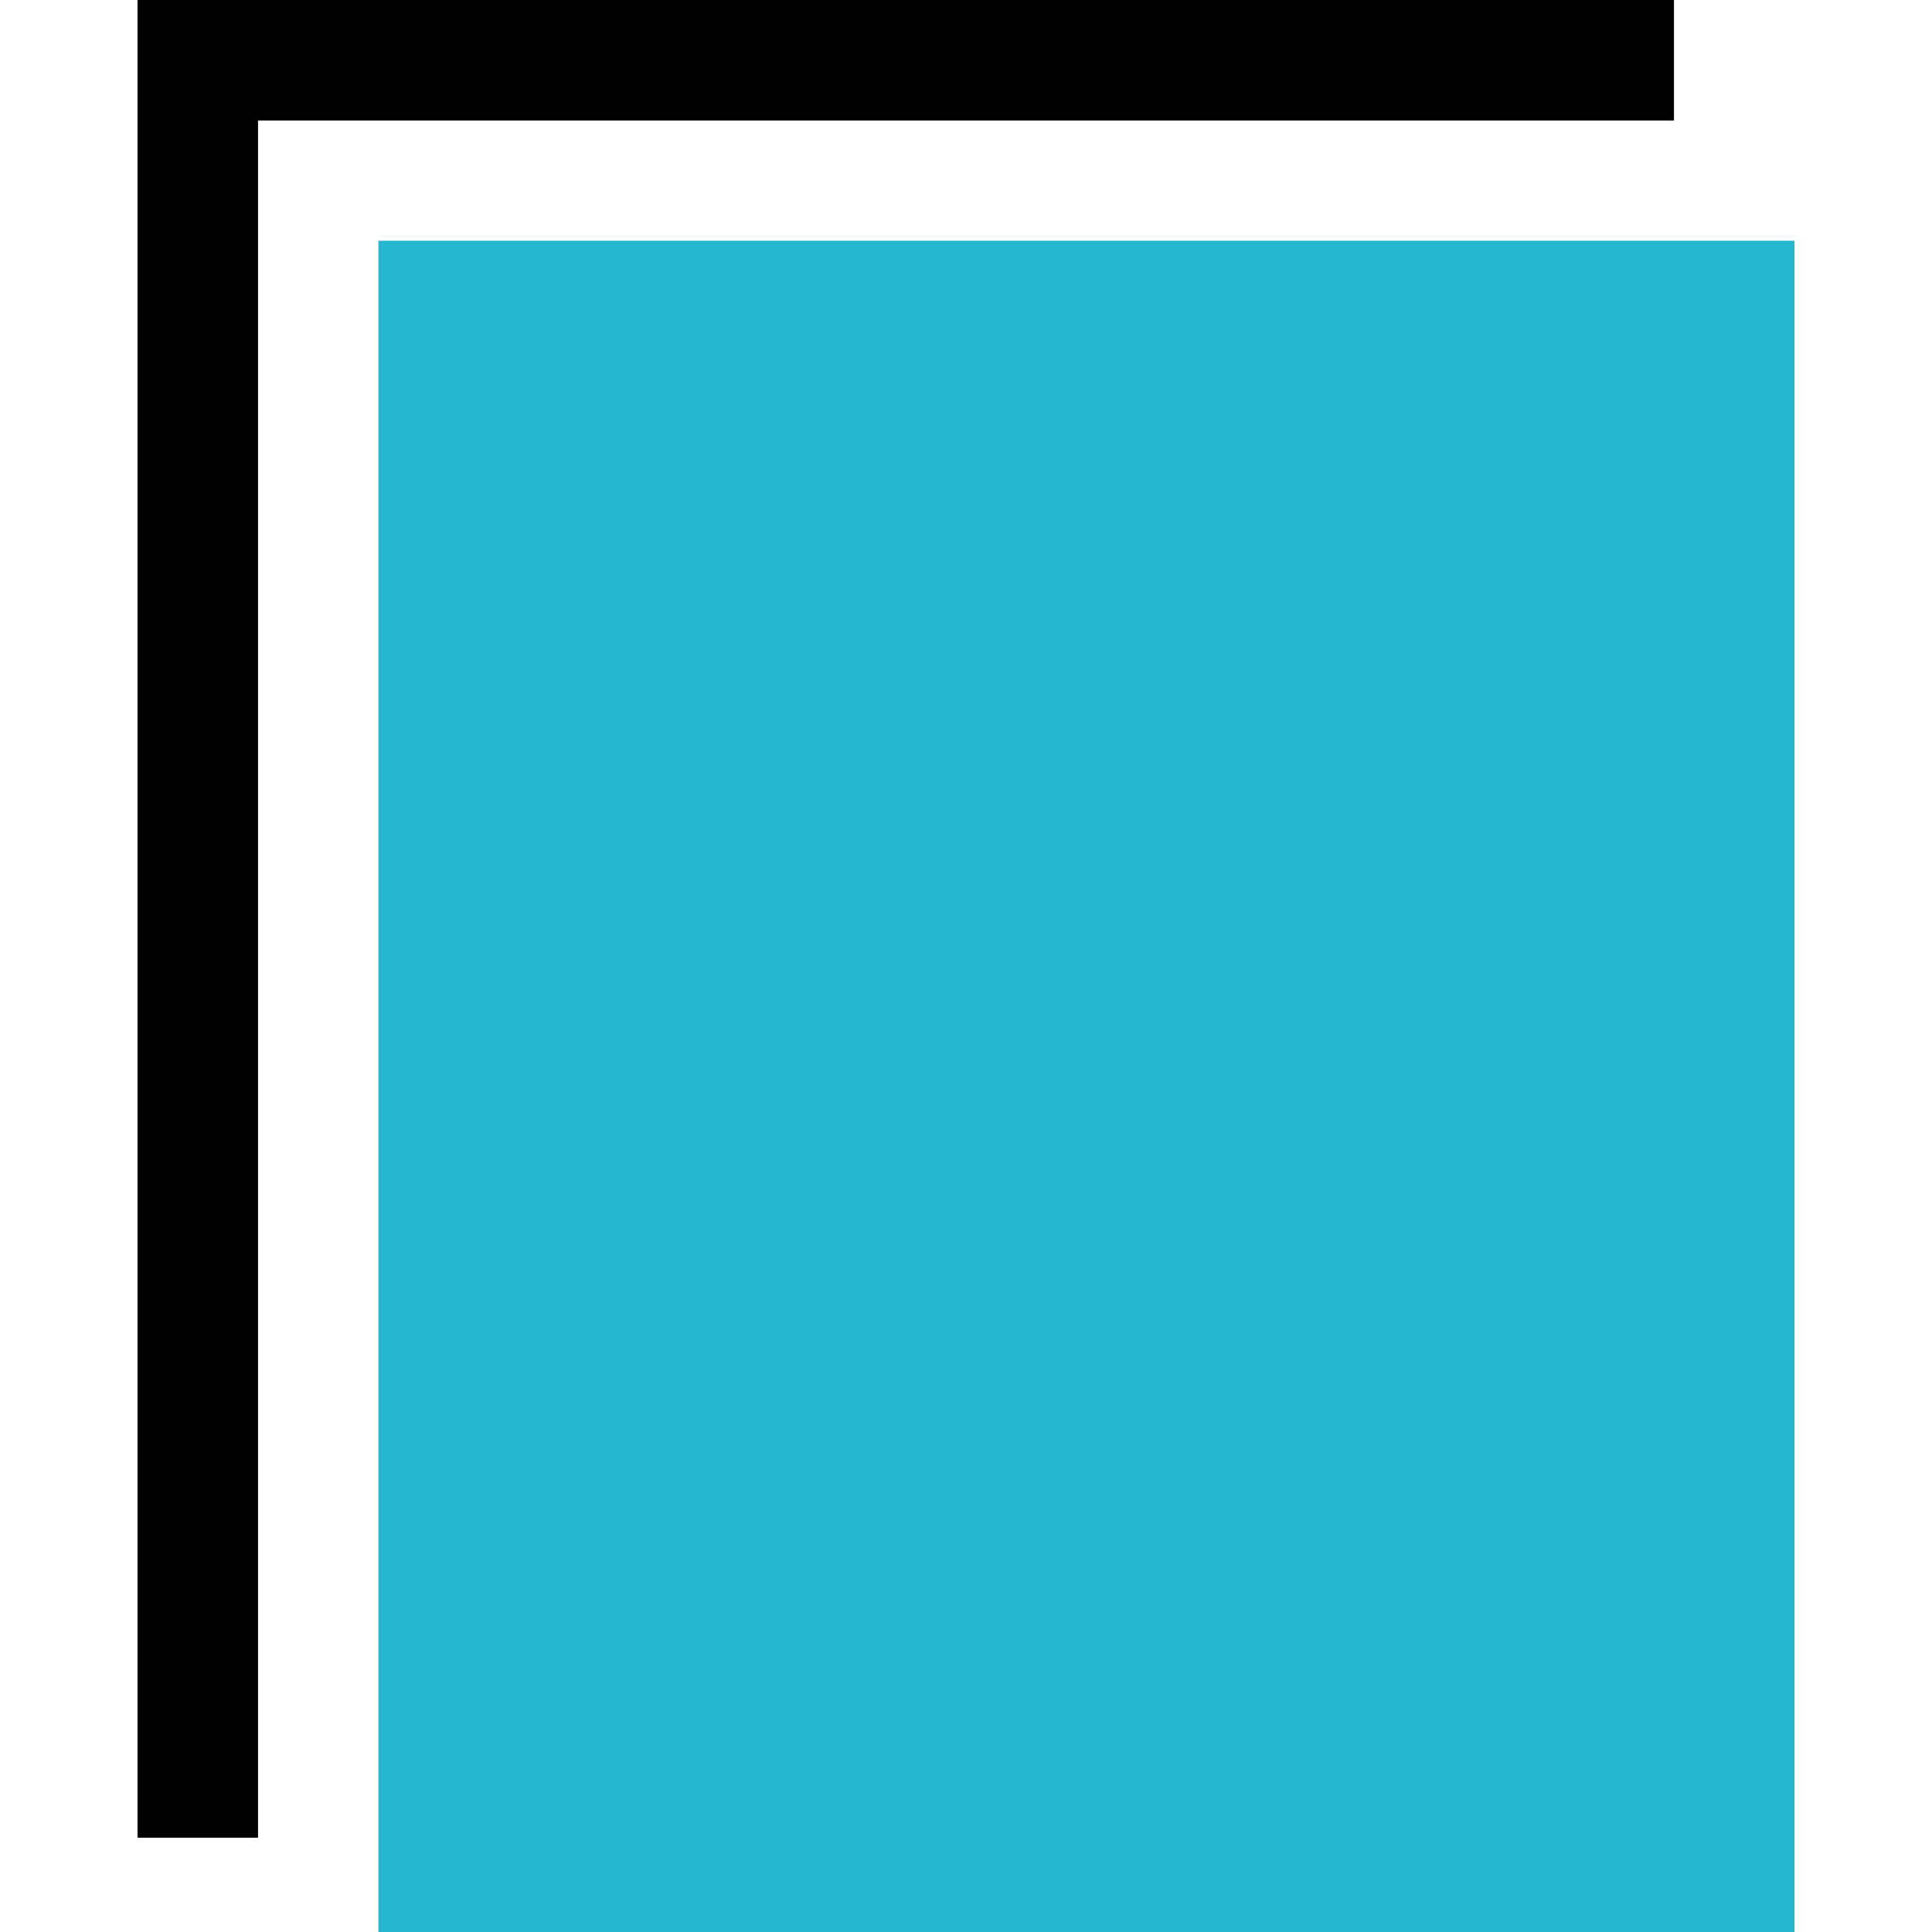 <?xml version="1.0" encoding="iso-8859-1"?>
<!-- Uploaded to: SVG Repo, www.svgrepo.com, Generator: SVG Repo Mixer Tools -->
<svg version="1.1" id="Layer_1" xmlns="http://www.w3.org/2000/svg" xmlns:xlink="http://www.w3.org/1999/xlink" 
	 viewBox="0 0 513.04 513.04" xml:space="preserve">
<rect x="100.488" y="63.92" style="fill:#25B6D2;" width="376.032" height="449.12"/>
<polygon points="68.52,488 36.52,488 36.52,0 444.52,0 444.52,32 68.52,32 "/>
</svg>